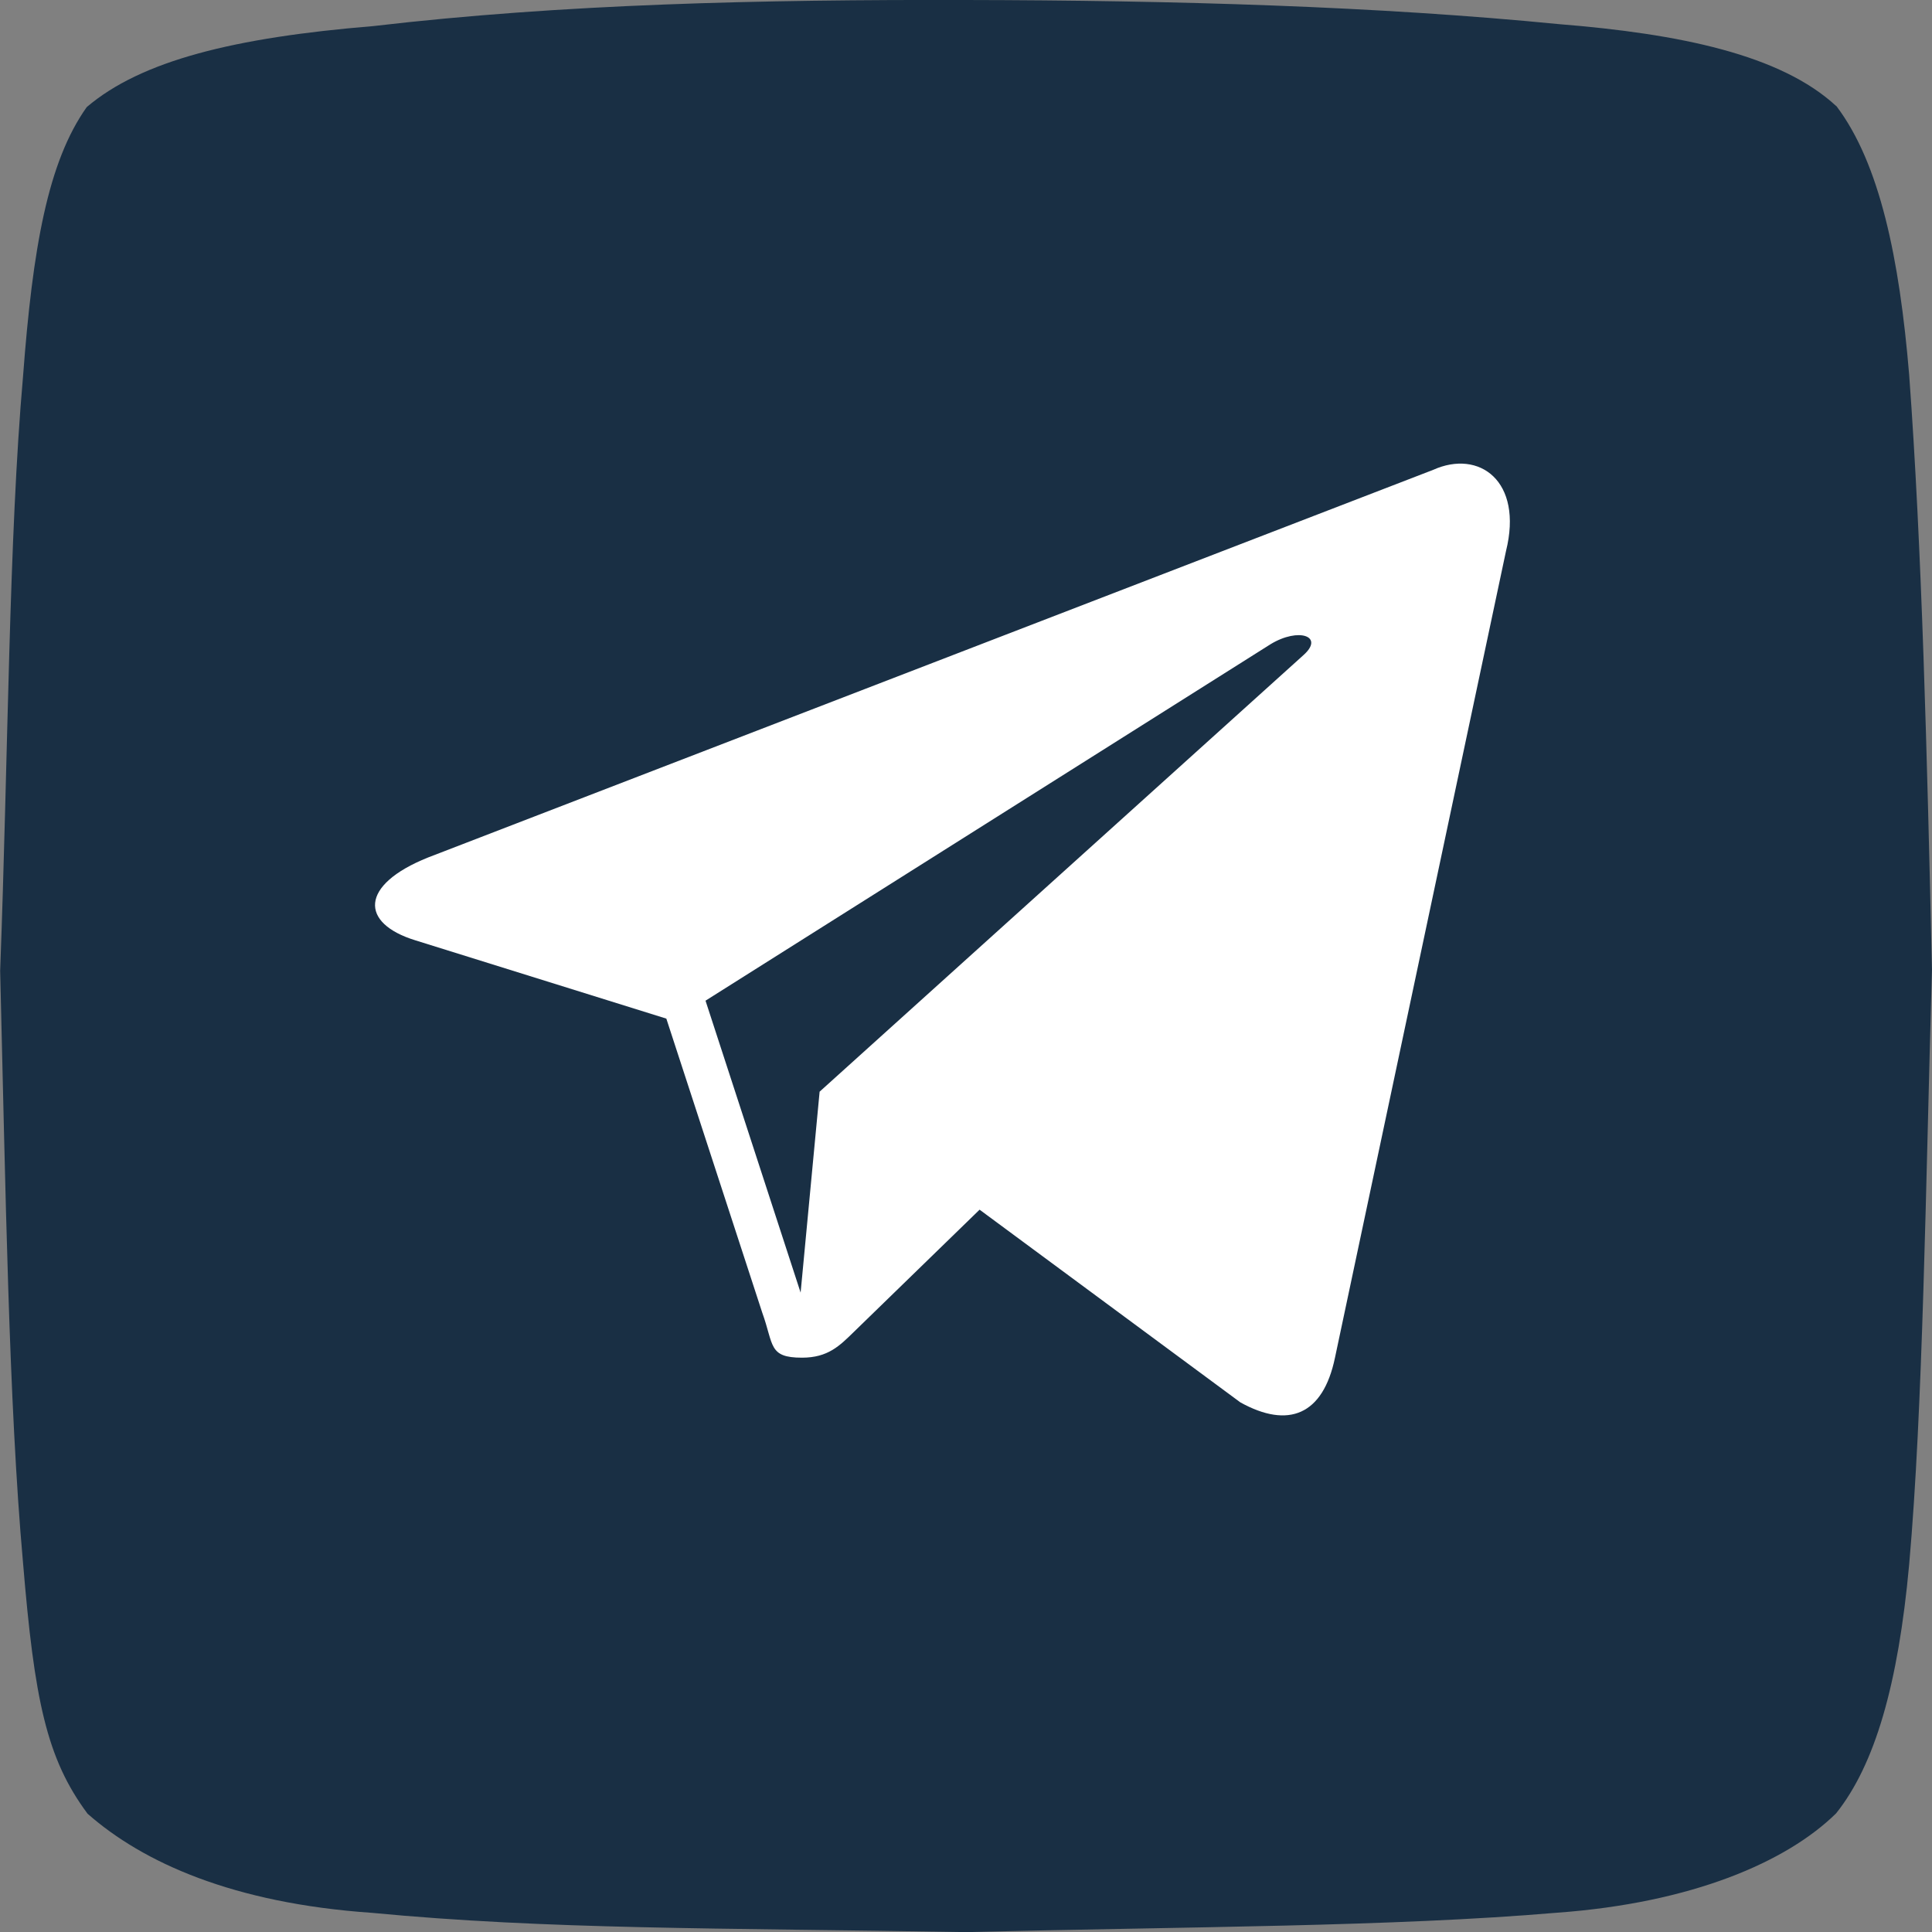 <?xml version="1.0" encoding="UTF-8"?> <svg xmlns="http://www.w3.org/2000/svg" data-name="Layer 1" viewBox="0 0 508.33 508.36"><rect x="0" y="0" width="508.33" height="508.36" fill="#808080" stroke="none"/> <path d="M485 29.72c11.45 15.13 16.61 40.21 19.15 70.7 3.36 45.5 4.71 100.1 6 156.52-1.67 57.47-2.35 115.43-6 156.52-2.88 31.54-9 52.66-19.22 65.47-13 12.79-37.94 23.59-73.5 26.15-43.25 3.69-96.61 3.65-155.48 5.1-65.44-1.12-109.82-.64-156.38-5.08-36.32-2.52-60.08-13.19-74.7-26.07-10.83-14.54-14-30-17-66.24-3.75-41.85-4.58-98.56-6-155.54C4 200.57 4.13 143.44 7.9 100.74 10.43 67.05 14.42 44.4 24.65 30 39 17.77 63.48 11.69 100 8.69c50-5.85 102.06-7 155.88-6.87 55.39.09 108.56 1.67 156 6.34 32 2.56 58.48 8.07 73.07 21.56Z" transform="translate(-1.83 -1.82)" fill="#192f44" fill-rule="evenodd" class="fill-2ca3db"></path> <path d="m378.92 125.44-264.48 102c-18.05 7.24-17.94 17.31-3.29 21.8l66 20.59 25.24 77.38c3.07 8.47 1.56 11.83 10.45 11.83 6.86 0 9.91-3.13 13.73-6.86 2.43-2.38 16.86-16.41 33-32.08l68.61 50.7c12.63 7 21.74 3.36 24.89-11.73l45-212.24c4.59-18.48-7.07-26.83-19.15-21.39ZM187.46 265.11l148.68-93.8c7.42-4.5 14.23-2.08 8.64 2.88l-127.3 114.86-5 52.87Z" transform="translate(-1.83 -1.82)" fill="#ffffff" class="fill-ffffff"></path> </svg> 